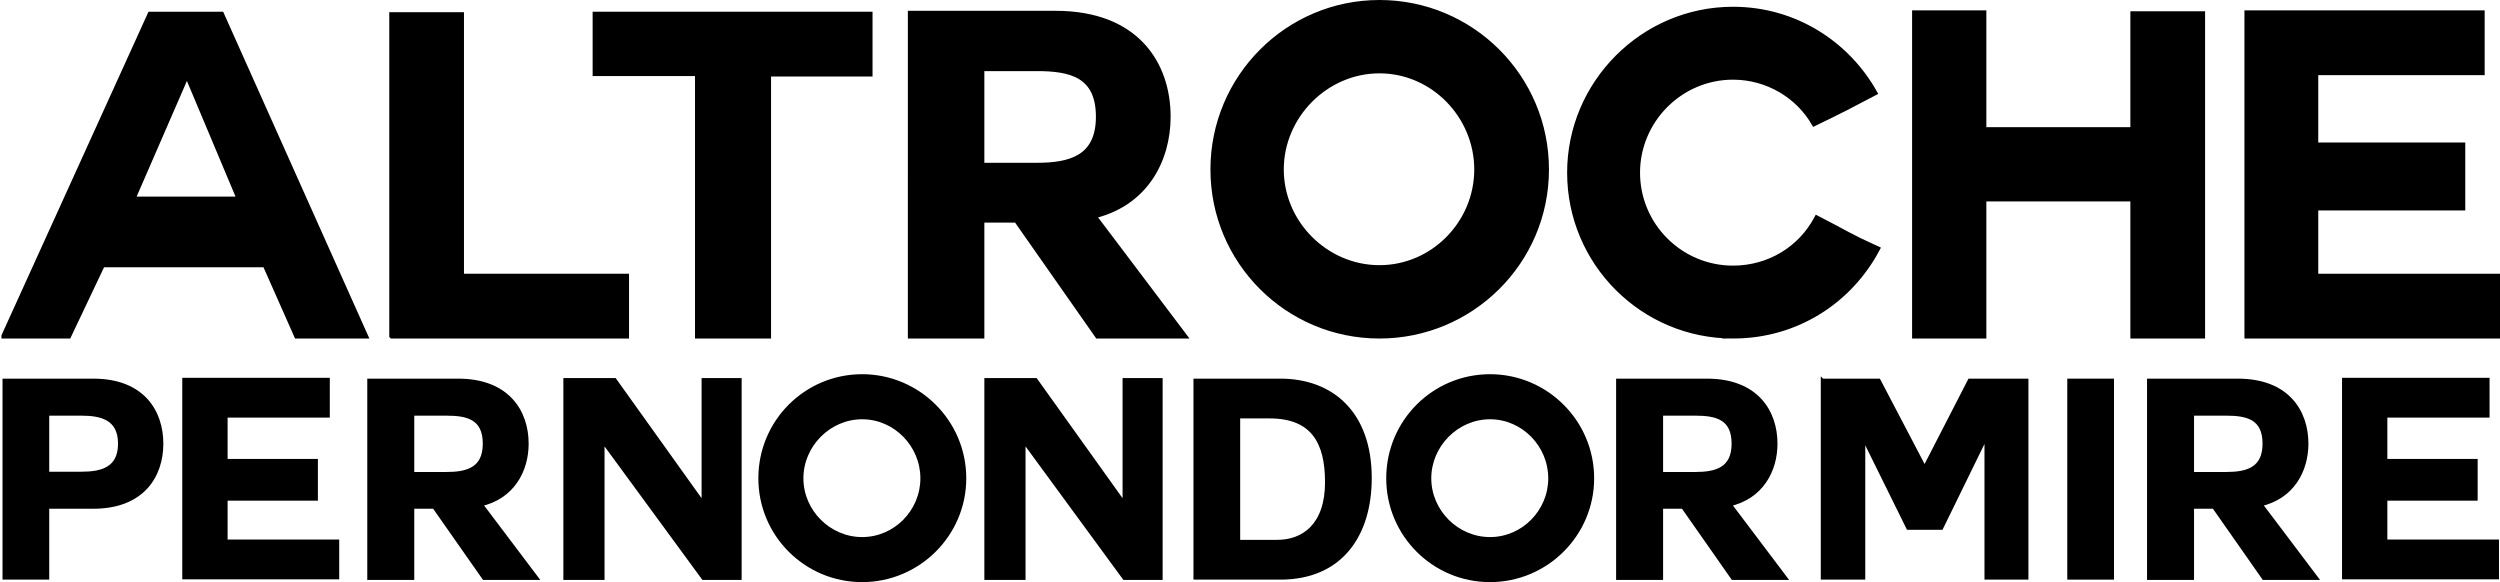 <?xml version="1.0" encoding="UTF-8"?>
<svg id="uuid-b94e1970-e7f6-4f59-a22a-847509c29b1a" data-name="Layer 2" xmlns="http://www.w3.org/2000/svg" viewBox="0 0 443.099 103.175">
  <g id="uuid-230ae7b8-5cf3-49af-8fbe-a84c51907f2c" data-name="Livello 1">
    <g>
      <path d="M.733,67.396h15.807c8.787,0,12.125,5.548,12.125,11.242,0,5.694-3.338,11.242-12.125,11.242h-8.1s0,12.567,0,12.567H.733v-35.051ZM8.44,83.891h5.989c3.535,0,6.775-.786,6.775-5.253,0-4.467-3.24-5.253-6.775-5.253h-5.989s0,10.506,0,10.506Z" style="stroke: #000; stroke-miterlimit: 10; stroke-width: .572px;"/>
      <path d="M40.053,95.918h19.784v6.48h-27.246v-35.15h25.577v6.48h-18.114s0,7.904,0,7.904h16.003v6.823h-16.003s0,7.462,0,7.462Z" style="stroke: #000; stroke-miterlimit: 10; stroke-width: .572px;"/>
      <path d="M85.363,89.487l9.818,13.009h-9.426s-8.837-12.616-8.837-12.616h-3.78s0,12.616,0,12.616h-7.756v-35.1h15.807c8.836,0,12.224,5.548,12.224,11.242,0,4.762-2.503,9.574-8.346,10.849h.295ZM73.14,73.385v10.554s5.989,0,5.989,0c3.682,0,6.726-.834,6.726-5.301,0-4.565-3.044-5.253-6.726-5.253h-5.989Z" style="stroke: #000; stroke-miterlimit: 10; stroke-width: .572px;"/>
      <path d="M106.863,78.245v24.251h-6.726v-35.198h8.837s15.66,21.895,15.66,21.895v-21.895h6.529v35.198h-6.529s-17.771-24.251-17.771-24.251Z" style="stroke: #000; stroke-miterlimit: 10; stroke-width: .572px;"/>
      <path d="M152.811,102.888c-10.015,0-18.115-8.1-18.115-18.114,0-10.065,8.1-18.165,18.115-18.165,9.966,0,18.164,8.1,18.164,18.165,0,10.014-8.198,18.114-18.164,18.114ZM142.109,84.775c0,5.841,4.86,10.701,10.702,10.701,5.842,0,10.604-4.86,10.604-10.701,0-5.842-4.762-10.751-10.604-10.751s-10.702,4.909-10.702,10.751Z" style="stroke: #000; stroke-miterlimit: 10; stroke-width: .572px;"/>
      <path d="M181.479,78.245v24.251h-6.726v-35.198h8.837s15.66,21.895,15.66,21.895v-21.895h6.529v35.198h-6.529s-17.771-24.251-17.771-24.251Z" style="stroke: #000; stroke-miterlimit: 10; stroke-width: .572px;"/>
      <path d="M211.815,67.396h15.12c9.082,0,15.906,5.744,15.906,17.329,0,10.162-5.204,17.722-15.906,17.722h-15.12v-35.051ZM219.523,95.967h6.873c4.467,0,8.738-2.749,8.738-10.506,0-7.068-2.503-11.585-10.113-11.585h-5.498s0,22.091,0,22.091Z" style="stroke: #000; stroke-miterlimit: 10; stroke-width: .572px;"/>
      <path d="M264.095,102.888c-10.014,0-18.114-8.1-18.114-18.114,0-10.065,8.1-18.165,18.114-18.165,9.966,0,18.165,8.1,18.165,18.165,0,10.014-8.198,18.114-18.165,18.114ZM253.394,84.775c0,5.841,4.86,10.701,10.701,10.701s10.604-4.86,10.604-10.701-4.762-10.751-10.604-10.751-10.701,4.909-10.701,10.751Z" style="stroke: #000; stroke-miterlimit: 10; stroke-width: .572px;"/>
      <path d="M306.706,89.487l9.817,13.009h-9.426s-8.836-12.616-8.836-12.616h-3.78s0,12.616,0,12.616h-7.757v-35.1h15.807c8.837,0,12.224,5.548,12.224,11.242,0,4.762-2.504,9.574-8.345,10.849h.295ZM294.481,73.385v10.554s5.989,0,5.989,0c3.681,0,6.725-.834,6.725-5.301,0-4.565-3.044-5.253-6.725-5.253h-5.989Z" style="stroke: #000; stroke-miterlimit: 10; stroke-width: .572px;"/>
      <path d="M323.002,67.396h10.014s8.1,15.464,8.1,15.464l7.953-15.464h10.162v35.051h-7.216v-24.792s-.098,0-.098,0l-7.806,15.955h-5.941s-7.756-15.709-7.756-15.709h-.098s0,24.545,0,24.545h-7.314v-35.051Z" style="stroke: #000; stroke-miterlimit: 10; stroke-width: .572px;"/>
      <path d="M366.69,67.396h7.707v35.051h-7.707v-35.051Z" style="stroke: #000; stroke-miterlimit: 10; stroke-width: .572px;"/>
      <path d="M400.809,89.487l9.817,13.009h-9.426s-8.836-12.616-8.836-12.616h-3.78s0,12.616,0,12.616h-7.757v-35.1h15.807c8.837,0,12.224,5.548,12.224,11.242,0,4.762-2.504,9.574-8.345,10.849h.295ZM388.585,73.385v10.554s5.989,0,5.989,0c3.681,0,6.725-.834,6.725-5.301,0-4.565-3.044-5.253-6.725-5.253h-5.989Z" style="stroke: #000; stroke-miterlimit: 10; stroke-width: .572px;"/>
      <path d="M422.848,95.918h19.785v6.48h-27.246v-35.15h25.576v6.48h-18.115s0,7.904,0,7.904h16.004v6.823h-16.004s0,7.462,0,7.462Z" style="stroke: #000; stroke-miterlimit: 10; stroke-width: .572px;"/>
    </g>
    <g>
      <path d="M.724,59.534L26.621,2.544h12.629l25.498,56.991h-12.15l-5.595-12.629h-28.856l-5.994,12.629H.724ZM33.095,13.254l-9.591,22.061h18.943l-9.273-22.061h-.08Z" style="stroke: #000; stroke-miterlimit: 10; stroke-width: .932px;"/>
      <path d="M69.46,59.534V2.623h12.309v46.36h29.254v10.551h-41.563Z" style="stroke: #000; stroke-miterlimit: 10; stroke-width: .932px;"/>
      <path d="M123.65,13.015h-18.146V2.544h48.678v10.551h-17.985v46.44h-12.548V13.015Z" style="stroke: #000; stroke-miterlimit: 10; stroke-width: .932px;"/>
      <path d="M193.905,38.353l15.987,21.182h-15.347l-14.388-20.542h-6.155v20.542h-12.629V2.384h25.739c14.387,0,19.902,9.032,19.902,18.303,0,7.754-4.076,15.587-13.587,17.665h.479ZM174.001,12.136v17.184h9.752c5.994,0,10.951-1.358,10.951-8.633,0-7.432-4.956-8.551-10.951-8.551h-9.752Z" style="stroke: #000; stroke-miterlimit: 10; stroke-width: .932px;"/>
      <path d="M244.497,59.534c-16.307,0-29.494-13.189-29.494-29.494S228.19.466,244.497.466s29.574,13.188,29.574,29.574-13.349,29.494-29.574,29.494ZM227.071,30.04c0,9.511,7.913,17.424,17.426,17.424s17.264-7.913,17.264-17.424-7.752-17.506-17.264-17.506-17.426,7.994-17.426,17.506Z" style="stroke: #000; stroke-miterlimit: 10; stroke-width: .932px;"/>
      <path d="M307.159,59.534c-15.987,0-28.936-12.949-28.936-28.934,0-15.826,12.949-28.936,28.936-28.936,10.951,0,20.222,6.076,25.099,14.788-4.877,2.557-5.276,2.797-10.712,5.436-2.797-4.877-8.233-8.233-14.387-8.233-9.352,0-16.945,7.673-16.945,16.945,0,9.352,7.593,16.945,16.945,16.945,6.394,0,11.989-3.437,14.867-8.873,5.434,2.799,5.595,3.117,10.71,5.436-4.877,9.193-14.309,15.426-25.578,15.426Z" style="stroke: #000; stroke-miterlimit: 10; stroke-width: .932px;"/>
      <path d="M378.052,35.235h-26.457v24.299h-12.229V2.303h12.229v20.703h26.457V2.464h12.31v57.07h-12.31v-24.299Z" style="stroke: #000; stroke-miterlimit: 10; stroke-width: .932px;"/>
      <path d="M410.421,36.834v12.15h32.212v10.551h-44.362V2.303h41.644v10.551h-29.494v12.869h26.057v11.11h-26.057Z" style="stroke: #000; stroke-miterlimit: 10; stroke-width: .932px;"/>
    </g>
  </g>
</svg>